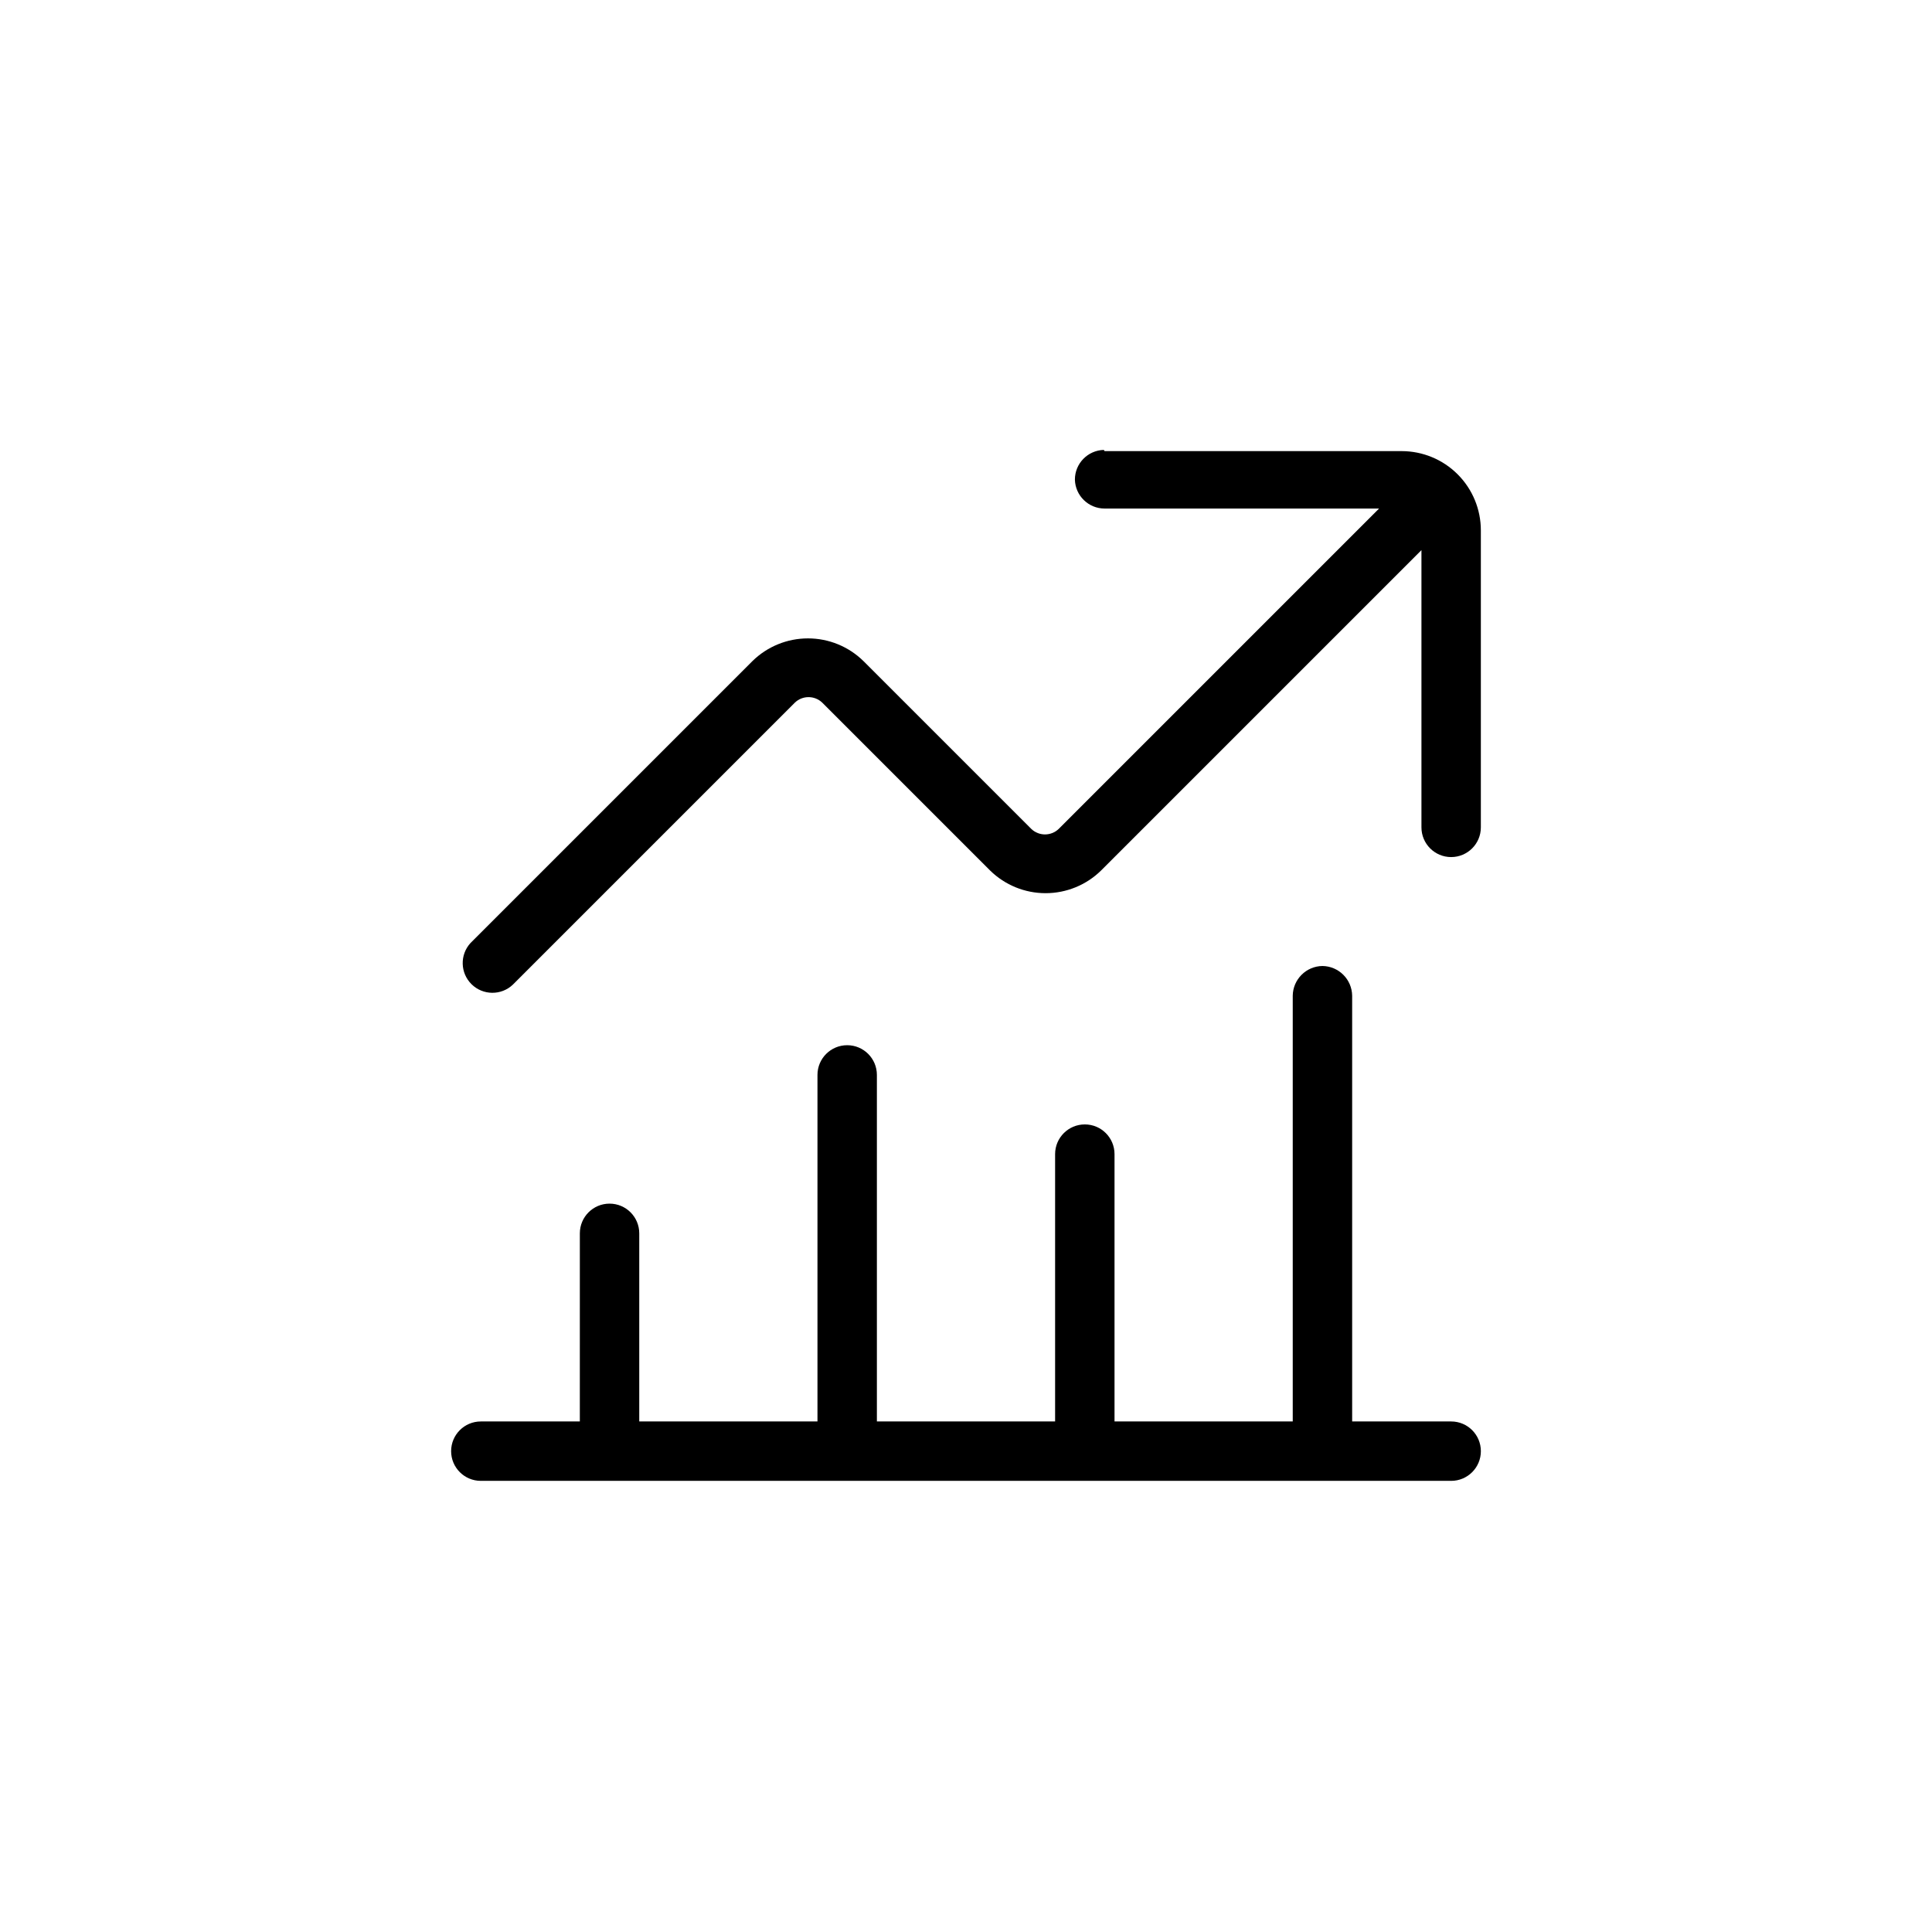 <?xml version="1.0" encoding="UTF-8"?>
<!-- Uploaded to: ICON Repo, www.iconrepo.com, Generator: ICON Repo Mixer Tools -->
<svg fill="#000000" width="800px" height="800px" version="1.1" viewBox="144 144 512 512" xmlns="http://www.w3.org/2000/svg">
 <g>
  <path d="m494.46 400c4.324 0.055 7.816 3.547 7.875 7.871v112.83h26.238c4.348 0 7.871 3.523 7.871 7.871 0 4.348-3.523 7.871-7.871 7.871h-257.15c-4.348 0-7.871-3.523-7.871-7.871 0-4.348 3.523-7.871 7.871-7.871h26.238l0.004-49.855c0-4.348 3.523-7.871 7.871-7.871s7.871 3.523 7.871 7.871v49.855h47.23v-91.84c0-4.348 3.527-7.871 7.875-7.871 4.348 0 7.871 3.523 7.871 7.871v91.84h47.23v-70.848c0-4.348 3.527-7.871 7.875-7.871 4.348 0 7.871 3.523 7.871 7.871v70.848h47.23v-112.83c0.059-4.324 3.551-7.816 7.871-7.871z"/>
  <path d="m436.73 263.55h78.719c5.57 0 10.91 2.211 14.844 6.148 3.938 3.938 6.148 9.277 6.148 14.844v78.719c0 4.348-3.523 7.871-7.871 7.871-4.348 0-7.871-3.523-7.871-7.871v-73.473l-84.914 84.914c-3.922 3.848-9.199 6-14.695 6-5.492 0-10.77-2.152-14.691-6l-44.504-44.504c-2.027-1.934-5.215-1.934-7.242 0l-74.73 74.73v0.004c-3.074 2.926-7.914 2.887-10.945-0.086-3.027-2.973-3.156-7.809-0.289-10.938l74.73-74.73h0.004c3.922-3.848 9.199-6 14.695-6 5.492 0 10.77 2.152 14.691 6l44.504 44.504c2.027 1.93 5.215 1.93 7.242 0l84.914-84.914h-72.738c-4.266 0-7.758-3.398-7.871-7.664-0.004-4.266 3.394-7.758 7.66-7.871z"/>
 </g>
</svg>